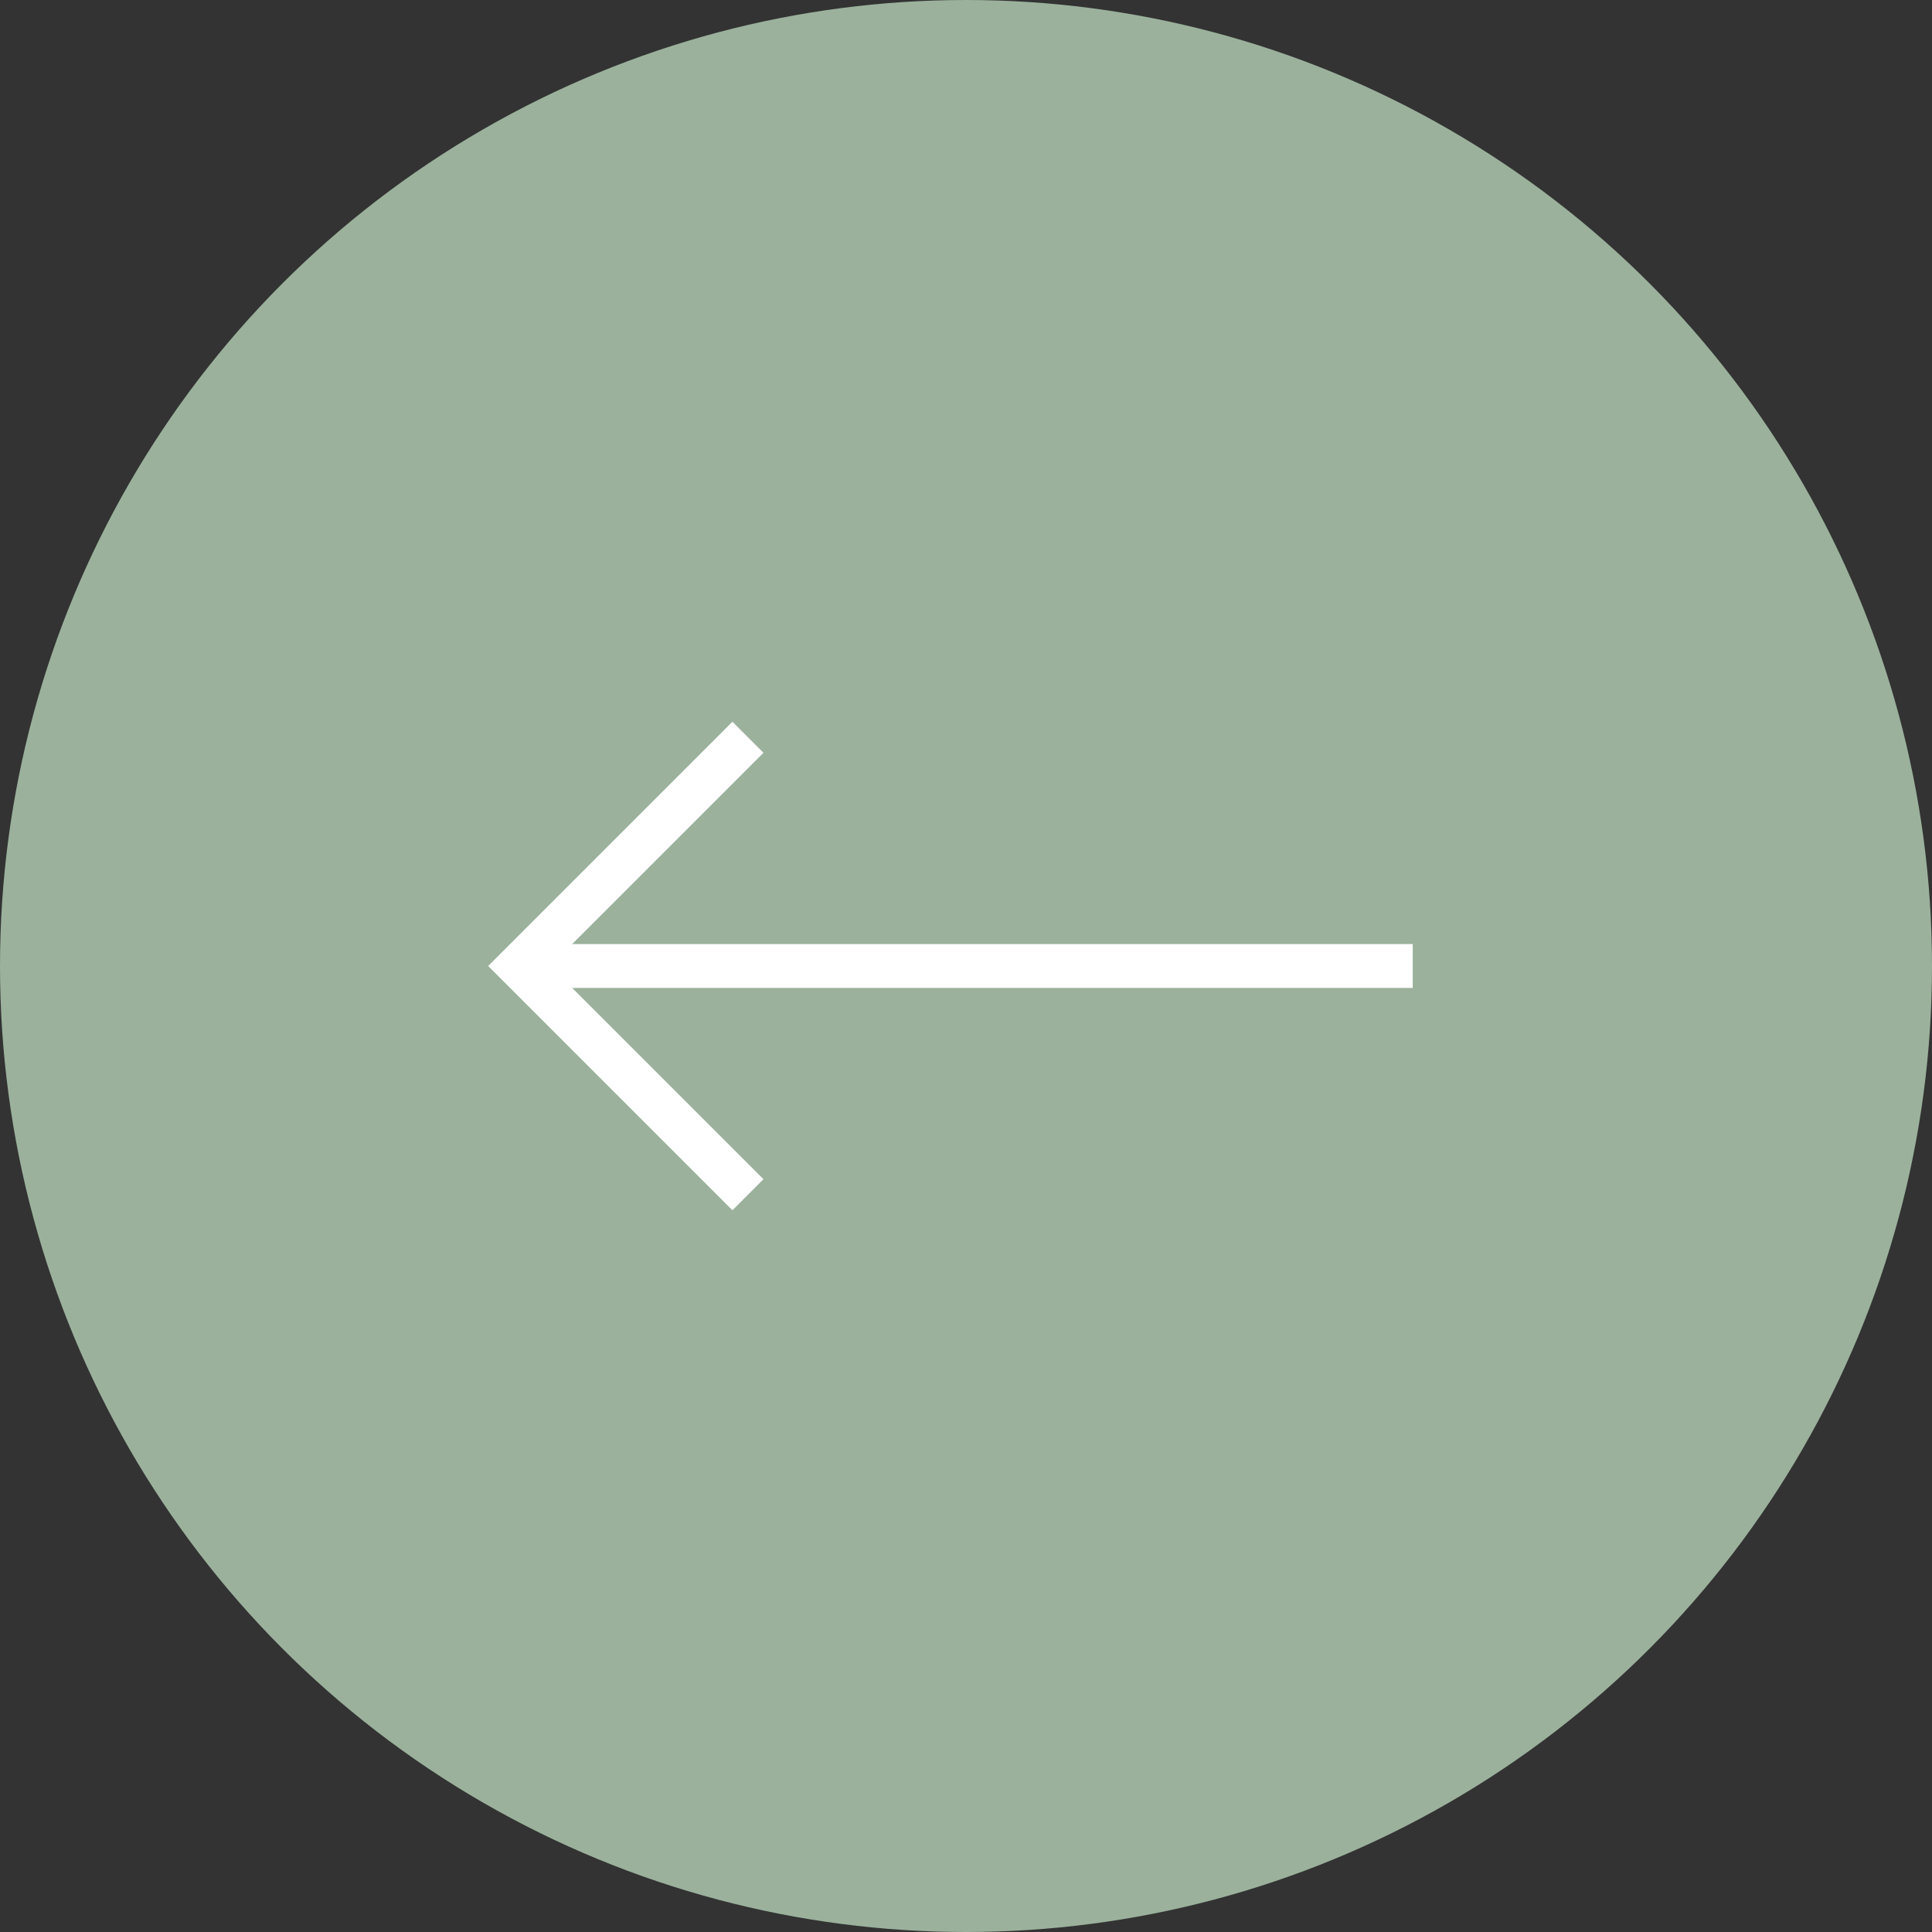 <svg xmlns="http://www.w3.org/2000/svg" width="44" height="44" viewBox="0 0 44 44">
  <rect x="0" y="0" width="44" height="44" fill="#333333" stroke="none"/>
  <g id="グループ_248" data-name="グループ 248" transform="translate(-1172 -1664)">
    <circle id="楕円形_23" data-name="楕円形 23" cx="22" cy="22" r="22" transform="translate(1172 1664)" fill="#9bb19c"/>
    <g id="グループ_240" data-name="グループ 240" transform="translate(1183.825 1680.791)">
      <path id="パス_60" data-name="パス 60" d="M0,19.84V0" transform="translate(20.349 5.209) rotate(90)" fill="none" stroke="#fff" stroke-width="1"/>
      <path id="パス_127" data-name="パス 127" d="M2100.623,33.26l-5.209,5.209,5.209,5.209" transform="translate(-2095.414 -33.26)" fill="none" stroke="#fff" stroke-width="1"/>
    </g>
  </g>
</svg>
